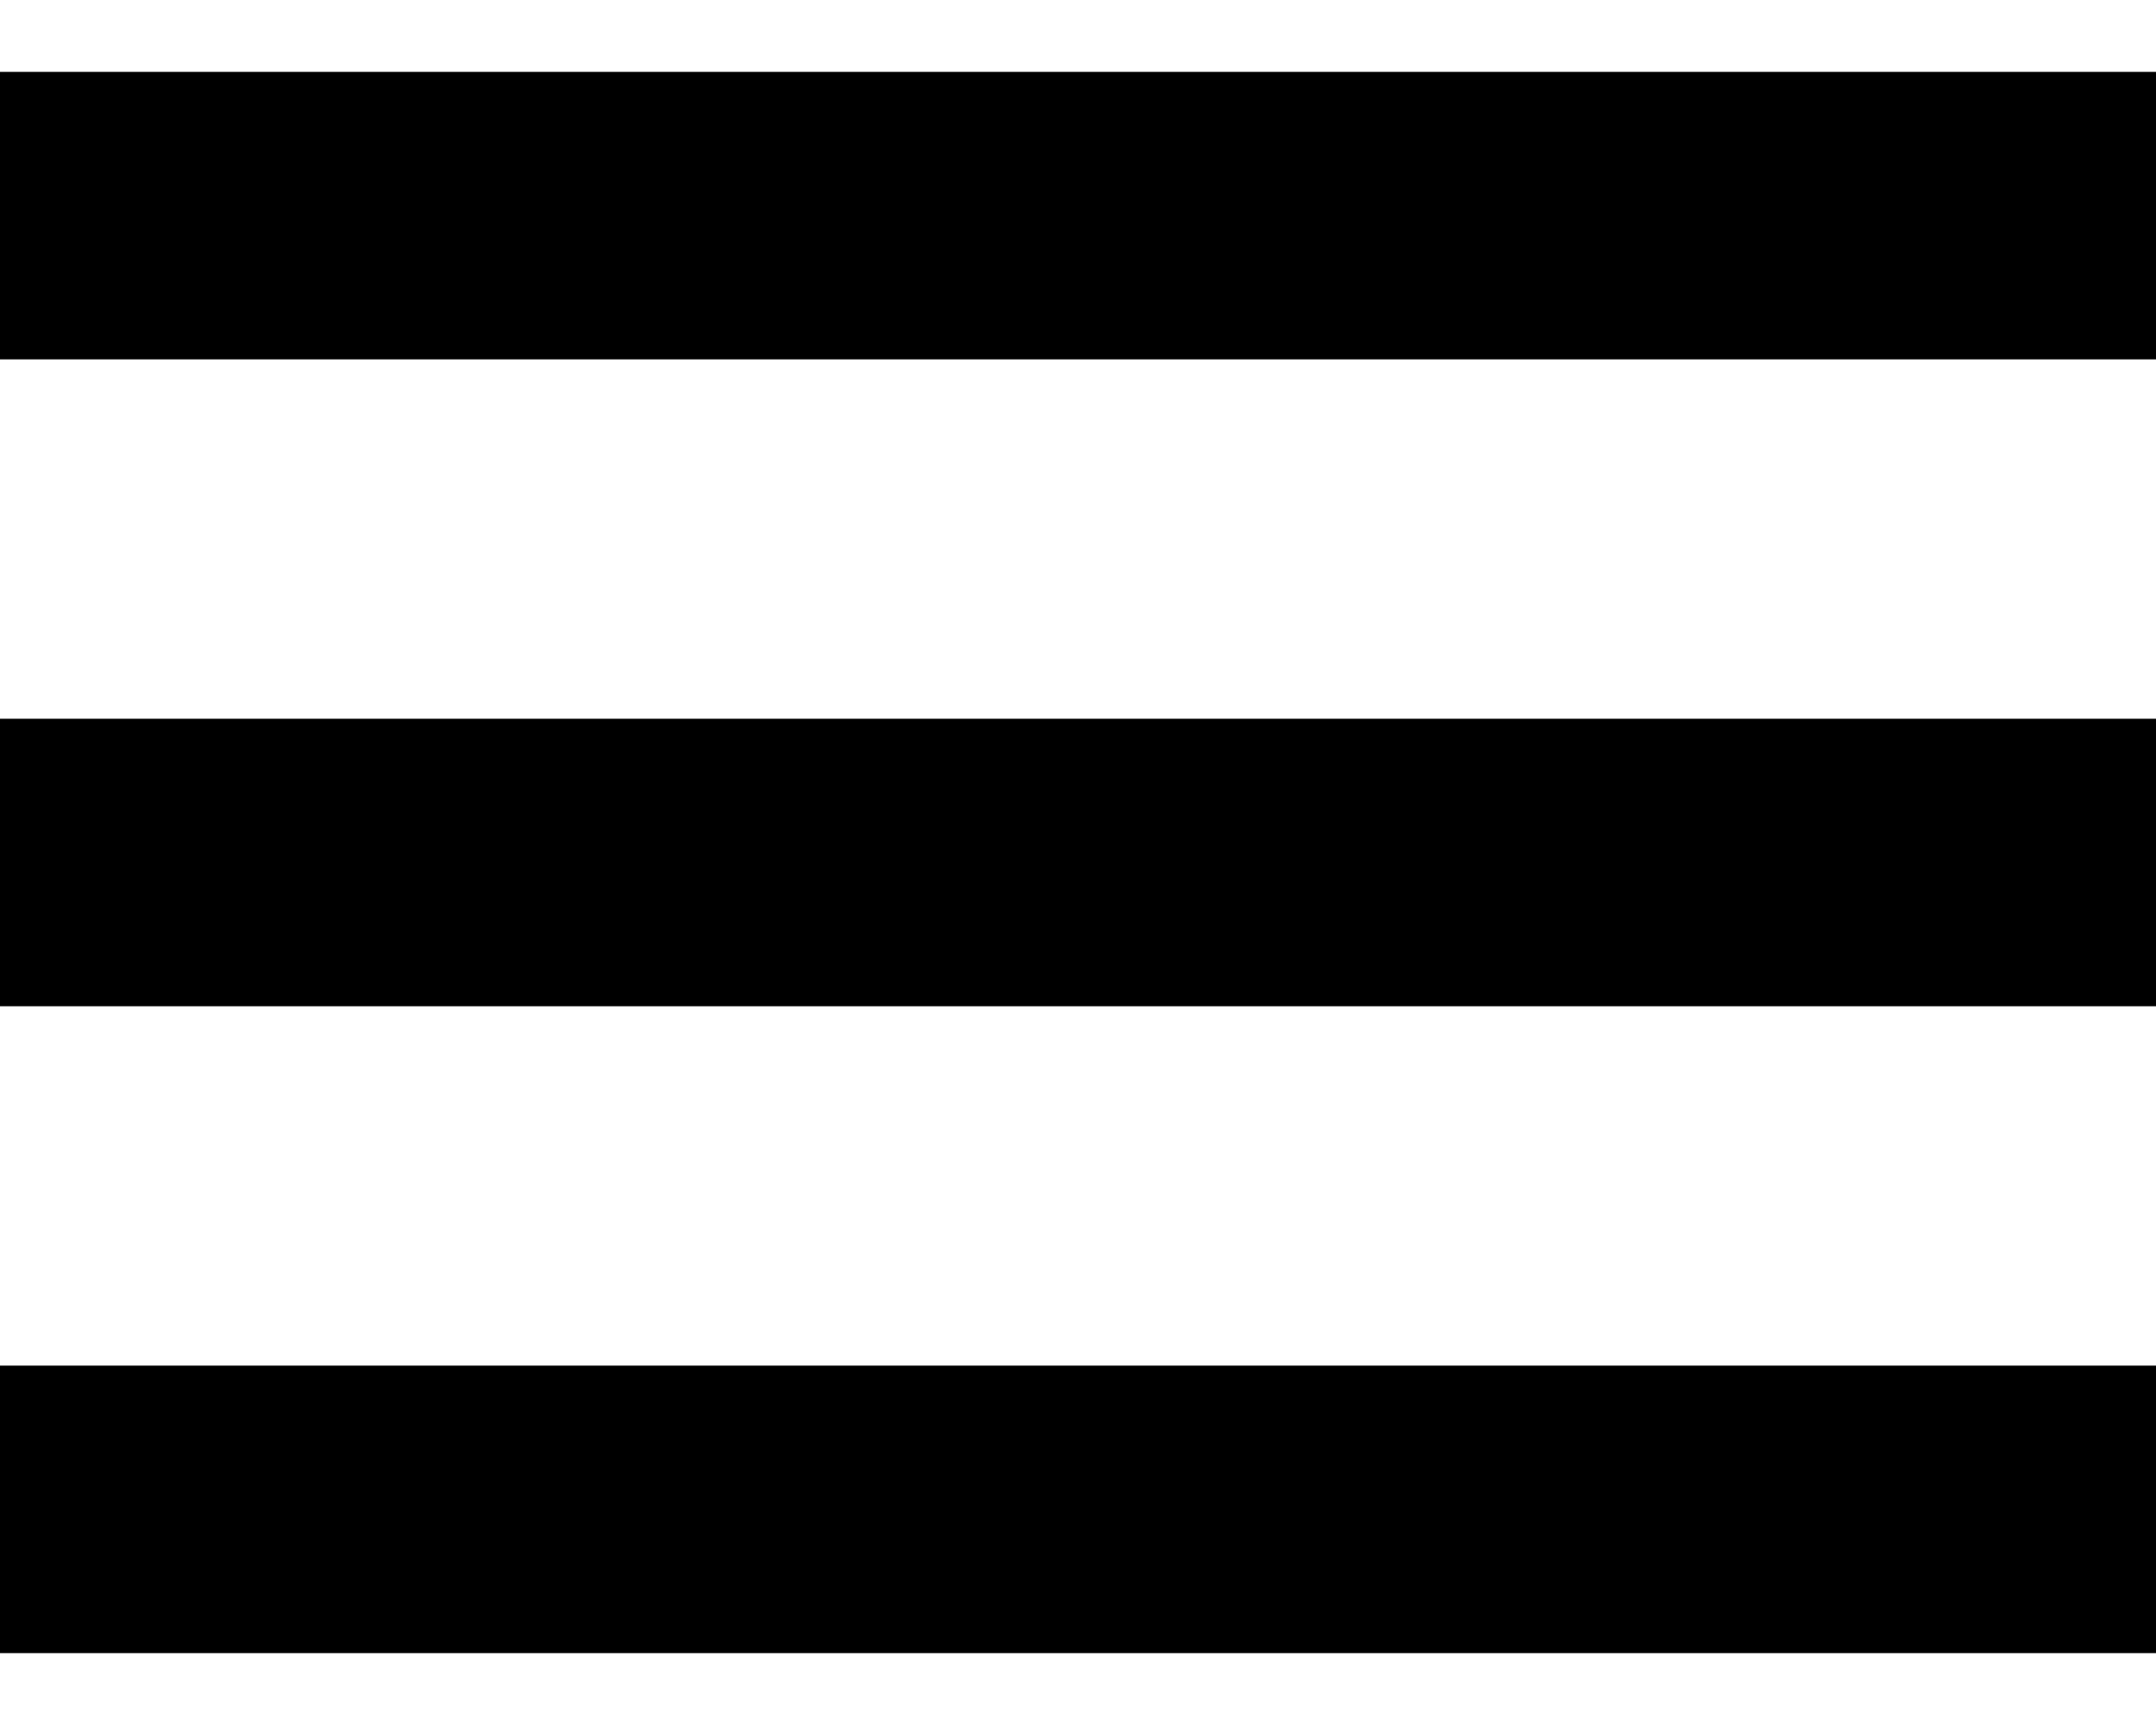 <svg id="レイヤー_1" data-name="レイヤー 1" xmlns="http://www.w3.org/2000/svg" viewBox="0 0 60 48">
  <title>hdr_menu</title>
  <rect y="2" width="60" height="8"/>
  <rect y="20" width="60" height="8"/>
  <rect y="38" width="60" height="8"/>
</svg>
